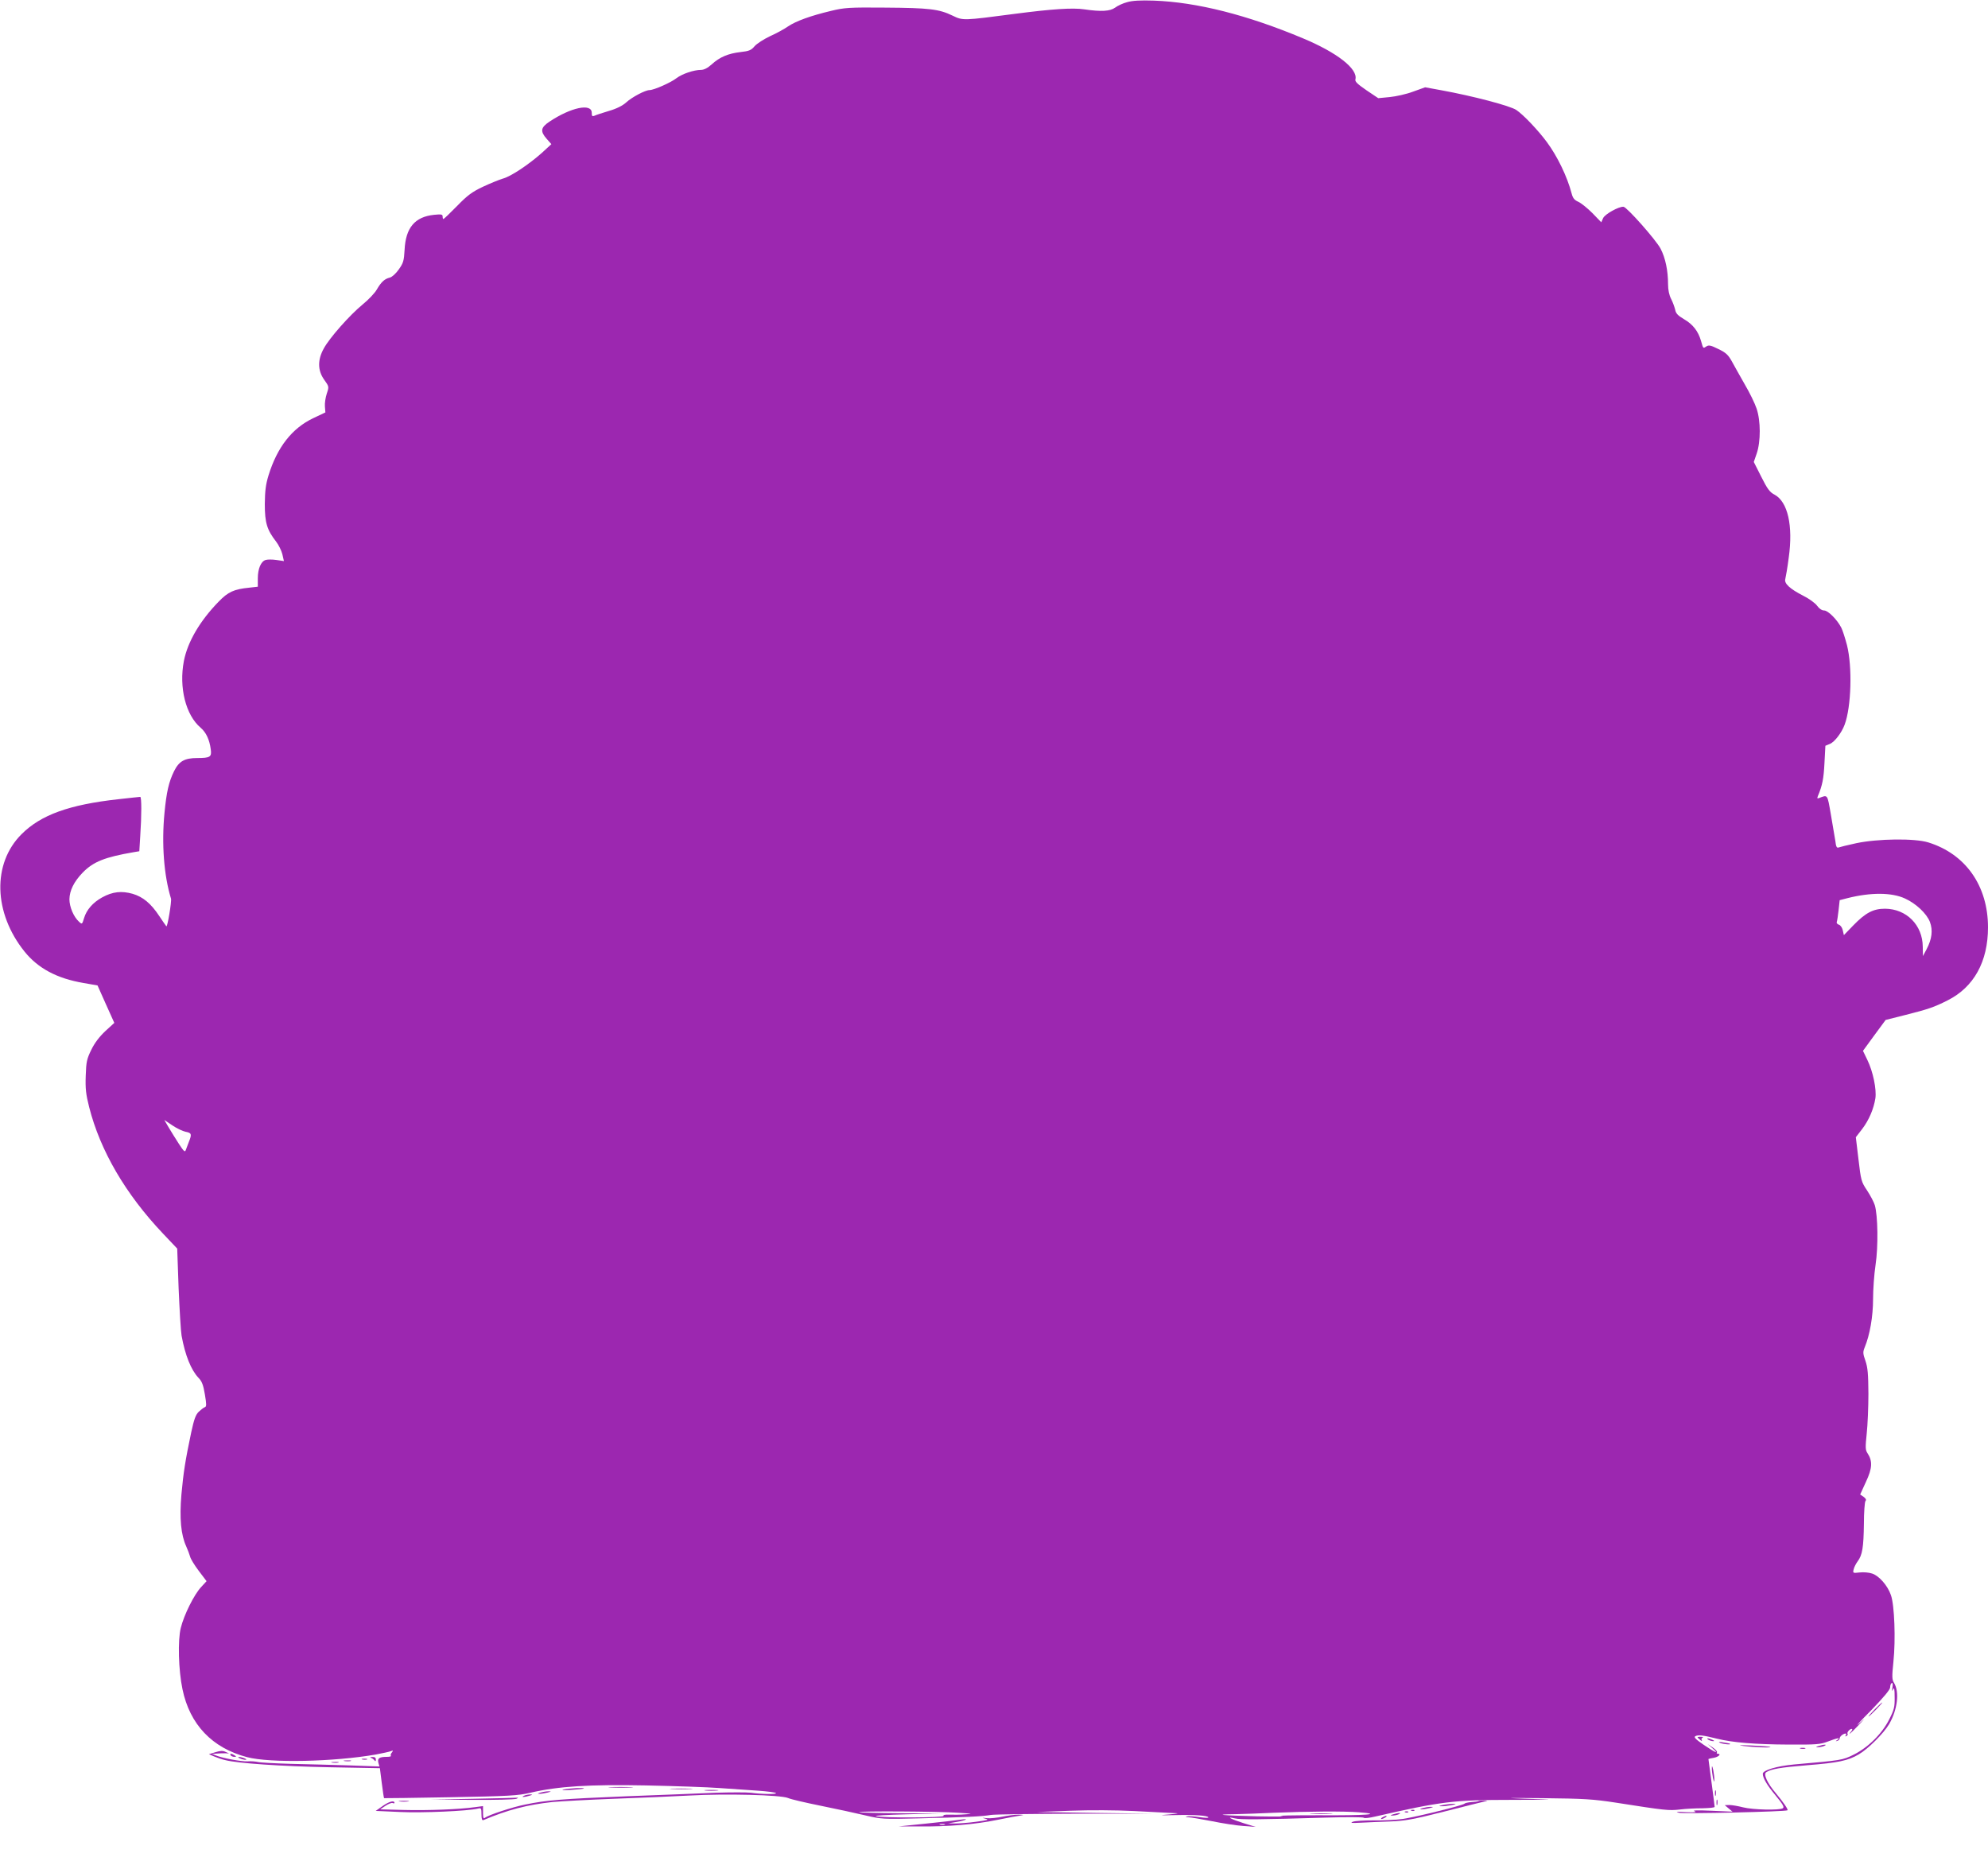 <?xml version="1.0" standalone="no"?>
<!DOCTYPE svg PUBLIC "-//W3C//DTD SVG 20010904//EN"
 "http://www.w3.org/TR/2001/REC-SVG-20010904/DTD/svg10.dtd">
<svg version="1.0" xmlns="http://www.w3.org/2000/svg"
 width="1280pt" height="1203pt" viewBox="0 0 1280 1203"
 preserveAspectRatio="xMidYMid meet">
<g transform="translate(0,1203) scale(0.1,-0.1)"
fill="#9c27b0" stroke="none">
<path d="M7257 12016 c-27 -7 -61 -23 -77 -35 -33 -24 -91 -27 -200 -11 -73
11 -208 2 -445 -29 -335 -44 -335 -44 -401 -12 -88 43 -153 50 -434 52 -233 2
-263 0 -349 -21 -131 -31 -227 -66 -277 -100 -23 -16 -75 -45 -116 -63 -40
-19 -85 -48 -99 -64 -22 -26 -35 -32 -90 -38 -79 -9 -135 -32 -186 -79 -27
-24 -50 -36 -70 -36 -45 0 -120 -25 -157 -53 -37 -29 -146 -77 -174 -77 -27 0
-113 -45 -151 -80 -22 -20 -61 -40 -110 -54 -42 -13 -84 -26 -93 -31 -15 -6
-18 -2 -18 19 0 63 -134 35 -272 -57 -57 -38 -61 -62 -18 -111 l30 -34 -62
-57 c-86 -76 -200 -152 -251 -165 -23 -7 -80 -30 -127 -52 -70 -33 -100 -55
-167 -124 -45 -46 -85 -84 -88 -84 -3 0 -5 7 -5 16 0 14 -8 16 -56 11 -123
-13 -182 -83 -189 -225 -4 -71 -8 -85 -37 -126 -19 -27 -43 -49 -58 -53 -33
-8 -55 -27 -84 -77 -13 -23 -54 -66 -91 -96 -83 -68 -214 -216 -250 -283 -41
-73 -40 -142 2 -201 32 -45 32 -45 17 -90 -8 -24 -14 -62 -12 -83 l3 -38 -78
-37 c-137 -65 -232 -187 -288 -368 -18 -59 -23 -99 -24 -185 0 -121 14 -166
73 -242 16 -21 34 -57 40 -81 l10 -44 -48 7 c-27 4 -58 4 -70 0 -30 -9 -50
-57 -50 -118 l0 -54 -53 -6 c-101 -10 -138 -27 -199 -90 -121 -124 -200 -259
-224 -382 -33 -171 12 -349 108 -430 35 -30 57 -77 65 -139 7 -49 -4 -56 -87
-56 -81 0 -117 -20 -149 -84 -34 -69 -49 -134 -62 -270 -19 -197 -4 -401 42
-551 5 -18 -23 -187 -30 -178 -4 4 -24 34 -45 65 -54 82 -105 124 -172 144
-71 20 -129 14 -196 -23 -60 -33 -101 -80 -117 -134 -12 -40 -13 -41 -33 -22
-34 31 -61 95 -61 144 1 56 29 113 85 171 69 71 143 100 329 132 l36 6 6 98
c9 131 9 252 0 252 -5 0 -68 -7 -140 -15 -318 -35 -500 -101 -624 -225 -190
-189 -181 -507 19 -756 87 -108 209 -173 379 -202 l91 -16 54 -121 54 -120
-58 -53 c-38 -36 -69 -76 -90 -120 -29 -59 -33 -77 -36 -167 -3 -83 1 -119 22
-202 71 -280 234 -560 476 -815 l91 -96 9 -254 c6 -139 14 -277 19 -306 23
-127 61 -221 109 -272 22 -22 31 -46 41 -106 11 -65 11 -79 0 -83 -8 -2 -25
-16 -40 -30 -20 -20 -30 -50 -48 -133 -38 -180 -50 -257 -63 -400 -13 -153 -3
-259 31 -333 10 -22 21 -52 25 -66 3 -14 28 -55 56 -92 l50 -66 -35 -38 c-45
-48 -110 -178 -131 -263 -20 -79 -15 -272 11 -395 47 -227 191 -378 416 -437
149 -39 559 -30 829 17 41 8 84 17 95 21 17 7 18 5 8 -8 -7 -8 -10 -18 -6 -21
3 -4 -8 -7 -25 -7 -49 0 -63 -9 -56 -37 l7 -25 -194 7 c-107 3 -277 8 -379 10
-102 3 -196 8 -210 12 -14 3 -43 6 -65 4 -41 -2 -160 20 -205 38 l-25 10 30 2
c17 2 41 2 55 2 l25 -1 -23 10 c-16 8 -33 8 -65 -2 l-42 -13 35 -15 c19 -8 51
-19 70 -23 81 -21 367 -40 671 -46 l325 -6 12 -95 c7 -53 13 -97 15 -98 1 -1
193 2 427 6 377 7 435 10 515 29 181 42 379 54 745 47 184 -4 398 -11 475 -17
77 -5 188 -13 247 -17 59 -4 110 -11 114 -15 9 -9 -94 -8 -161 2 -27 3 -129 3
-225 0 -96 -4 -357 -15 -580 -23 -414 -17 -513 -25 -648 -53 -82 -16 -239 -68
-259 -85 -10 -8 -13 -1 -13 32 l0 43 -52 -7 c-100 -14 -303 -22 -456 -18
l-154 4 34 23 c18 12 39 20 45 18 7 -3 13 -3 13 0 0 19 -34 10 -74 -18 l-47
-33 156 -7 c141 -7 438 6 503 22 20 5 22 2 22 -37 0 -30 4 -41 13 -37 156 66
280 98 442 116 55 5 233 15 395 21 162 6 383 15 490 21 231 13 587 4 634 -16
17 -8 112 -30 211 -50 99 -20 228 -48 287 -62 104 -24 115 -25 345 -19 295 7
405 12 463 22 25 4 270 7 545 8 l500 0 -375 5 -375 6 215 8 c128 5 296 4 415
-2 110 -6 223 -12 250 -13 41 -1 36 -3 -30 -9 -67 -5 -61 -6 40 -4 127 3 215
-3 215 -15 0 -4 -26 -3 -57 2 -31 5 -66 7 -77 5 -16 -3 -15 -5 6 -6 14 0 82
-12 150 -25 68 -14 159 -28 203 -31 l80 -6 -78 24 c-79 25 -120 46 -57 31 35
-9 162 -8 590 5 129 4 238 3 241 -1 3 -5 37 -1 75 8 420 96 502 107 874 107
297 1 300 1 105 7 -164 6 -146 6 100 4 265 -3 320 -6 470 -29 319 -50 339 -52
411 -44 38 5 104 8 147 8 42 1 77 4 77 9 0 4 -9 75 -20 157 -11 83 -20 151
-20 151 0 1 16 5 35 8 32 6 50 26 24 26 -5 0 -8 4 -4 9 3 5 -9 19 -27 31 l-33
22 30 -26 c48 -41 20 -30 -55 21 -54 37 -66 50 -54 56 18 10 51 6 139 -16 99
-25 248 -37 460 -38 182 -1 205 1 255 20 60 23 84 27 60 10 -13 -9 -13 -10 0
-6 8 2 15 9 15 16 0 12 23 31 38 31 5 0 5 -5 1 -12 -5 -7 -3 -8 5 -4 7 5 10
11 7 14 -7 7 13 32 26 32 6 0 5 -7 -2 -15 -27 -33 -2 -12 40 32 l45 48 -40
-35 c-22 -19 15 22 83 90 80 83 122 133 122 147 0 12 4 25 10 28 6 4 8 -7 5
-27 -4 -26 -3 -29 4 -13 7 15 10 1 10 -51 1 -62 -3 -80 -34 -141 -46 -93 -137
-183 -230 -229 -73 -36 -77 -36 -383 -63 -110 -10 -202 -37 -202 -60 0 -27 27
-73 82 -139 48 -58 58 -76 47 -83 -23 -14 -193 -10 -256 6 -31 8 -71 15 -88
15 l-30 -1 25 -21 25 -21 -135 6 c-89 4 -126 3 -110 -3 18 -7 2 -8 -55 -6 -59
4 -71 2 -45 -4 32 -8 690 7 699 16 6 5 -27 52 -75 110 -54 63 -82 123 -62 135
31 21 94 31 263 45 201 16 263 29 333 70 60 35 160 135 195 194 55 94 68 210
31 268 -12 19 -13 39 -3 134 15 141 7 366 -16 429 -21 62 -77 125 -121 139
-20 7 -56 10 -81 7 -43 -5 -44 -4 -38 20 3 14 15 37 26 52 30 40 38 90 40 241
0 74 5 140 10 147 7 7 3 16 -12 27 l-22 15 37 81 c41 87 44 134 10 185 -14 21
-14 38 -5 125 6 55 11 171 11 258 -1 126 -4 167 -19 211 -17 48 -17 57 -5 87
33 79 54 199 54 311 0 62 7 161 16 220 18 118 15 319 -5 385 -6 20 -29 63 -50
95 -37 55 -39 64 -55 200 l-17 142 41 53 c44 58 74 129 85 198 8 58 -15 171
-52 247 l-28 58 73 100 73 99 127 32 c147 37 185 50 272 94 169 85 260 249
260 470 0 268 -145 473 -385 547 -88 27 -323 24 -462 -5 -56 -12 -108 -25
-116 -28 -11 -4 -16 7 -20 43 -4 26 -17 103 -29 171 -23 132 -19 126 -77 104
-11 -4 -12 -1 -6 14 29 69 37 112 42 211 l6 112 29 12 c30 12 76 72 95 124 43
115 50 373 15 512 -12 45 -28 96 -37 113 -27 52 -85 110 -110 110 -15 0 -32
12 -45 30 -12 17 -52 46 -88 64 -88 45 -126 80 -117 109 3 12 14 74 22 137 29
206 -6 360 -92 406 -30 15 -46 37 -85 115 l-48 95 19 55 c26 76 26 210 -1 289
-11 33 -45 103 -77 157 -31 54 -68 121 -83 148 -23 41 -38 55 -86 78 -48 24
-62 27 -77 17 -22 -14 -20 -16 -35 36 -18 62 -52 106 -109 139 -39 23 -53 37
-57 61 -4 16 -15 48 -26 69 -13 25 -20 59 -20 95 0 88 -17 169 -48 229 -30 57
-217 268 -239 270 -30 2 -119 -47 -131 -73 l-12 -27 -57 59 c-32 32 -73 65
-91 73 -25 11 -35 23 -43 54 -28 107 -91 238 -159 330 -56 76 -152 177 -197
207 -40 27 -280 90 -483 127 l-104 19 -78 -28 c-42 -16 -110 -31 -151 -35
l-73 -7 -76 51 c-58 40 -75 56 -71 70 17 67 -117 172 -337 264 -360 151 -684
233 -960 243 -88 3 -139 0 -173 -10z m5008 -5770 c71 -32 140 -97 161 -151 20
-54 13 -110 -21 -175 l-24 -45 -1 60 c-1 140 -105 244 -243 245 -76 0 -125
-26 -204 -107 l-61 -63 -7 31 c-4 18 -15 33 -25 36 -10 3 -16 11 -14 17 3 7 8
42 12 77 l7 64 50 13 c151 38 285 37 370 -2z m-11070 -1502 c39 -7 41 -16 21
-65 -7 -19 -16 -42 -20 -53 -5 -15 -13 -8 -44 40 -21 33 -51 80 -66 106 l-28
48 52 -35 c28 -19 66 -37 85 -41z m4975 -4384 c93 -6 98 -7 45 -10 -33 -3 -79
-3 -103 -2 -27 1 -41 -2 -37 -8 7 -12 -396 -14 -435 -2 -14 4 74 9 195 12
l220 6 -259 1 c-142 1 -261 4 -264 7 -8 8 511 5 638 -4z m2580 3 c159 -12 48
-21 -260 -19 -168 0 -276 -2 -240 -5 36 -4 -34 -4 -155 -2 -229 6 -293 12
-139 14 49 1 159 5 244 9 221 9 451 11 550 3z"/>
<path d="M8448 353 c34 -2 88 -2 120 0 31 2 3 3 -63 3 -66 0 -92 -1 -57 -3z"/>
<path d="M12070 1025 c-24 -25 -42 -45 -39 -45 3 0 25 20 49 45 24 25 42 45
39 45 -3 0 -25 -20 -49 -45z"/>
<path d="M10930 846 c0 -2 8 -10 17 -17 9 -8 14 -9 10 -2 -4 6 -1 14 5 16 7 3
3 6 -9 6 -13 1 -23 -1 -23 -3z"/>
<path d="M11000 830 c8 -5 22 -9 30 -9 10 0 8 3 -5 9 -27 12 -43 12 -25 0z"/>
<path d="M11075 810 c19 -8 73 -14 64 -6 -2 2 -22 6 -44 9 -28 5 -34 4 -20 -3z"/>
<path d="M11225 790 c63 -8 181 -13 174 -6 -2 2 -56 6 -119 9 -79 3 -96 3 -55
-3z"/>
<path d="M11710 790 c-20 -6 -21 -8 -5 -8 11 0 29 3 40 8 25 11 -1 11 -35 0z"/>
<path d="M11593 773 c9 -2 23 -2 30 0 6 3 -1 5 -18 5 -16 0 -22 -2 -12 -5z"/>
<path d="M1485 730 c3 -5 14 -10 23 -10 15 0 15 2 2 10 -20 13 -33 13 -25 0z"/>
<path d="M1545 710 c11 -5 27 -9 35 -9 9 0 8 4 -5 9 -11 5 -27 9 -35 9 -9 0
-8 -4 5 -9z"/>
<path d="M2390 713 c8 -3 18 -11 22 -17 5 -7 8 -4 8 7 0 11 -7 17 -22 16 -16
0 -18 -2 -8 -6z"/>
<path d="M2333 703 c9 -2 23 -2 30 0 6 3 -1 5 -18 5 -16 0 -22 -2 -12 -5z"/>
<path d="M2218 693 c12 -2 30 -2 40 0 9 3 -1 5 -23 4 -22 0 -30 -2 -17 -4z"/>
<path d="M2138 683 c12 -2 30 -2 40 0 9 3 -1 5 -23 4 -22 0 -30 -2 -17 -4z"/>
<path d="M11022 650 c-1 -14 3 -43 7 -65 6 -26 9 -31 9 -15 1 14 -3 43 -7 65
-6 26 -9 31 -9 15z"/>
<path d="M3933 523 c37 -2 96 -2 130 0 34 2 4 3 -68 3 -71 0 -99 -1 -62 -3z"/>
<path d="M3630 510 c-21 -5 -3 -6 45 -3 44 3 82 7 84 9 8 7 -93 2 -129 -6z"/>
<path d="M4328 513 c34 -2 88 -2 120 0 31 2 3 3 -63 3 -66 0 -92 -1 -57 -3z"/>
<path d="M4543 503 c20 -2 54 -2 75 0 20 2 3 4 -38 4 -41 0 -58 -2 -37 -4z"/>
<path d="M11042 485 c0 -16 2 -22 5 -12 2 9 2 23 0 30 -3 6 -5 -1 -5 -18z"/>
<path d="M3480 490 c-20 -6 -21 -8 -5 -8 11 0 34 4 50 8 27 7 27 8 5 8 -14 0
-36 -4 -50 -8z"/>
<path d="M3375 470 c-25 -11 1 -11 35 0 20 6 21 8 5 8 -11 0 -29 -3 -40 -8z"/>
<path d="M3045 450 l-270 -5 265 -2 c146 -1 274 2 285 7 11 5 13 8 5 7 -8 -1
-136 -4 -285 -7z"/>
<path d="M11052 425 c0 -16 2 -22 5 -12 2 9 2 23 0 30 -3 6 -5 -1 -5 -18z"/>
<path d="M2573 433 c15 -2 39 -2 55 0 15 2 2 4 -28 4 -30 0 -43 -2 -27 -4z"/>
<path d="M9519 435 c-3 -2 -23 -5 -44 -6 -22 -2 -42 -6 -45 -10 -8 -11 -316
-87 -400 -99 -41 -6 -124 -10 -185 -9 -60 0 -121 -3 -135 -9 -19 -8 -7 -9 50
-6 41 2 127 6 190 8 99 4 147 13 350 64 129 33 246 62 260 65 22 4 21 4 -6 6
-17 0 -33 -1 -35 -4z"/>
<path d="M9290 410 c-27 -6 -29 -8 -10 -8 14 -1 43 3 65 7 33 7 35 9 10 9 -16
-1 -46 -4 -65 -8z"/>
<path d="M9160 390 c-20 -6 -21 -8 -5 -8 11 0 34 4 50 8 27 7 27 8 5 8 -14 0
-36 -4 -50 -8z"/>
<path d="M9088 373 c7 -3 16 -2 19 1 4 3 -2 6 -13 5 -11 0 -14 -3 -6 -6z"/>
<path d="M9048 363 c7 -3 16 -2 19 1 4 3 -2 6 -13 5 -11 0 -14 -3 -6 -6z"/>
<path d="M8970 350 c-20 -6 -21 -8 -5 -8 11 0 29 3 40 8 25 11 -1 11 -35 0z"/>
<path d="M6455 335 c-33 -7 -78 -12 -100 -10 -34 4 -35 3 -10 -3 25 -7 14 -10
-61 -20 -50 -7 -110 -11 -135 -11 l-44 1 54 9 c30 5 57 12 60 16 3 3 -14 2
-39 -2 -25 -4 -124 -15 -220 -25 l-175 -18 130 0 c190 -2 363 13 505 42 69 14
139 27 155 29 20 3 15 4 -15 5 -25 0 -72 -6 -105 -13z m-372 -52 c-7 -2 -21
-2 -30 0 -10 3 -4 5 12 5 17 0 24 -2 18 -5z"/>
<path d="M8900 330 c-8 -5 -10 -10 -5 -10 6 0 17 5 25 10 8 5 11 10 5 10 -5 0
-17 -5 -25 -10z"/>
</g>
</svg>
